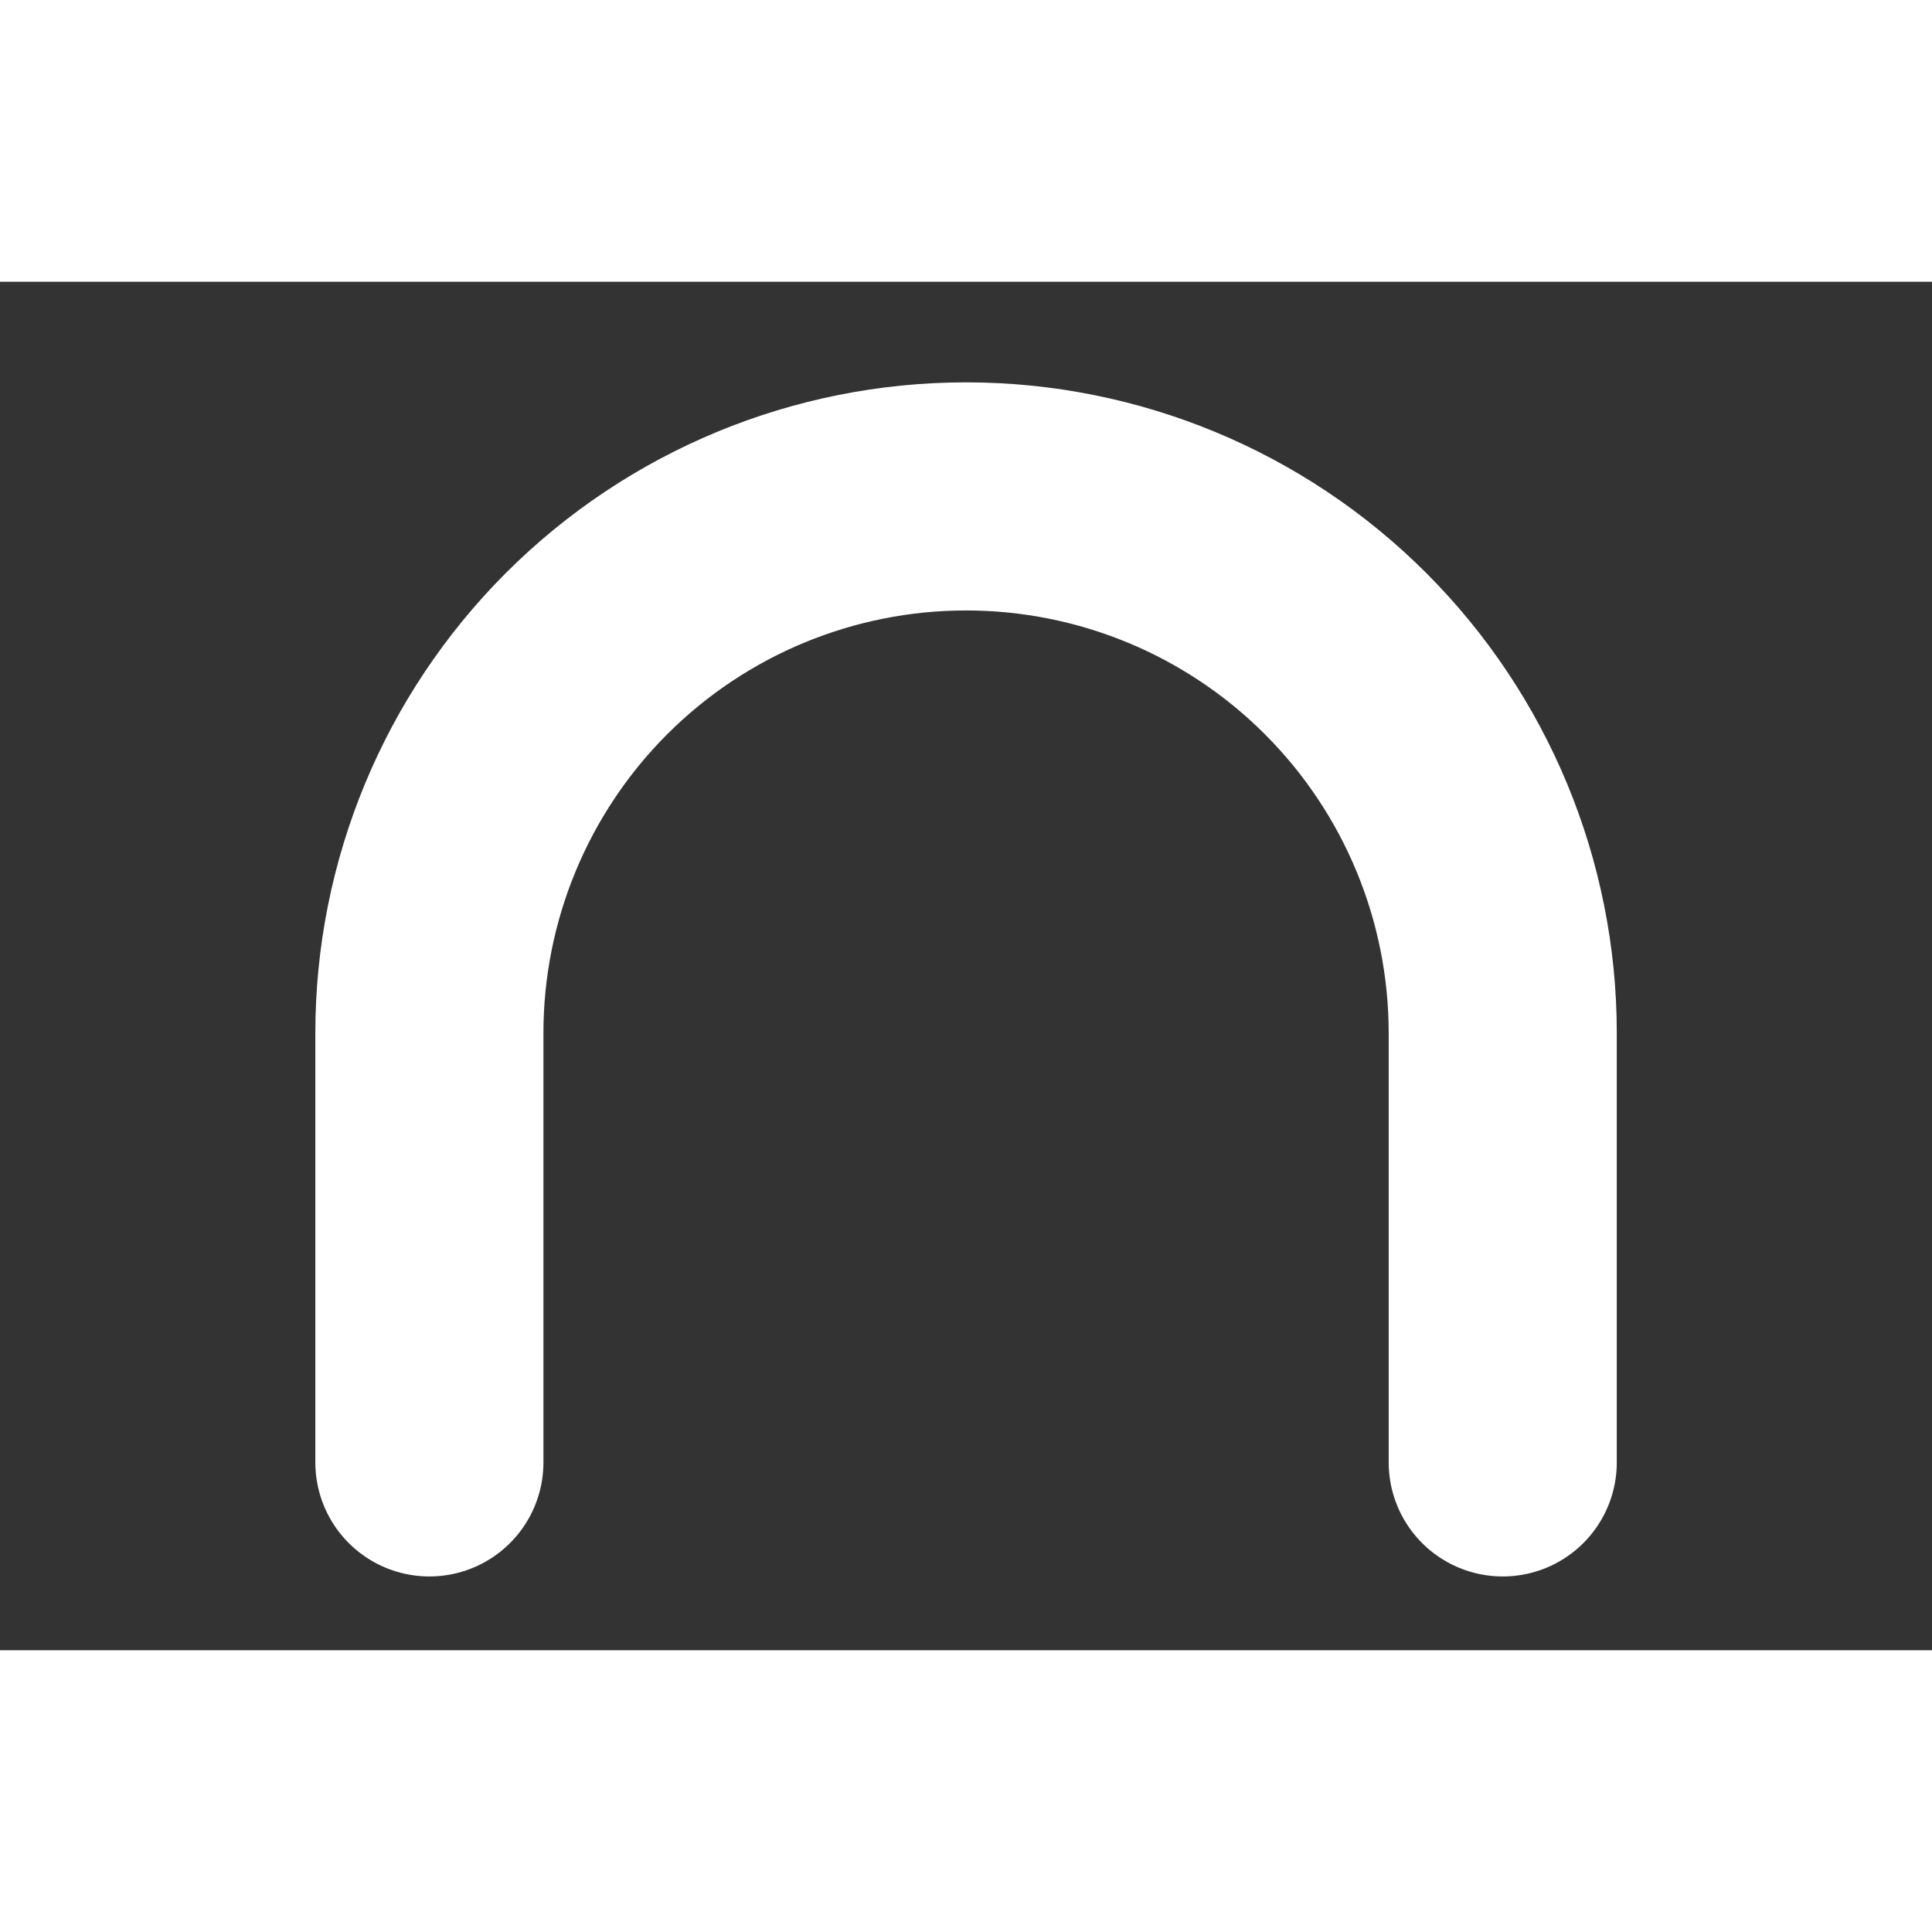 <svg width="64" height="64" viewBox="8 0 48 34" fill="none" xmlns="http://www.w3.org/2000/svg">
<rect x="8" y="0" width="48" height="34" fill="#333333" stroke="none"/>
<path d="M18.668 29.333V18.666C18.668 15.13 20.073 11.739 22.573 9.238C25.074 6.738 28.465 5.333 32.001 5.333C35.538 5.333 38.929 6.738 41.429 9.238C43.93 11.739 45.335 15.13 45.335 18.666V29.333" stroke="white" stroke-width="5.667" stroke-linecap="round" stroke-linejoin="round"/>
</svg>
